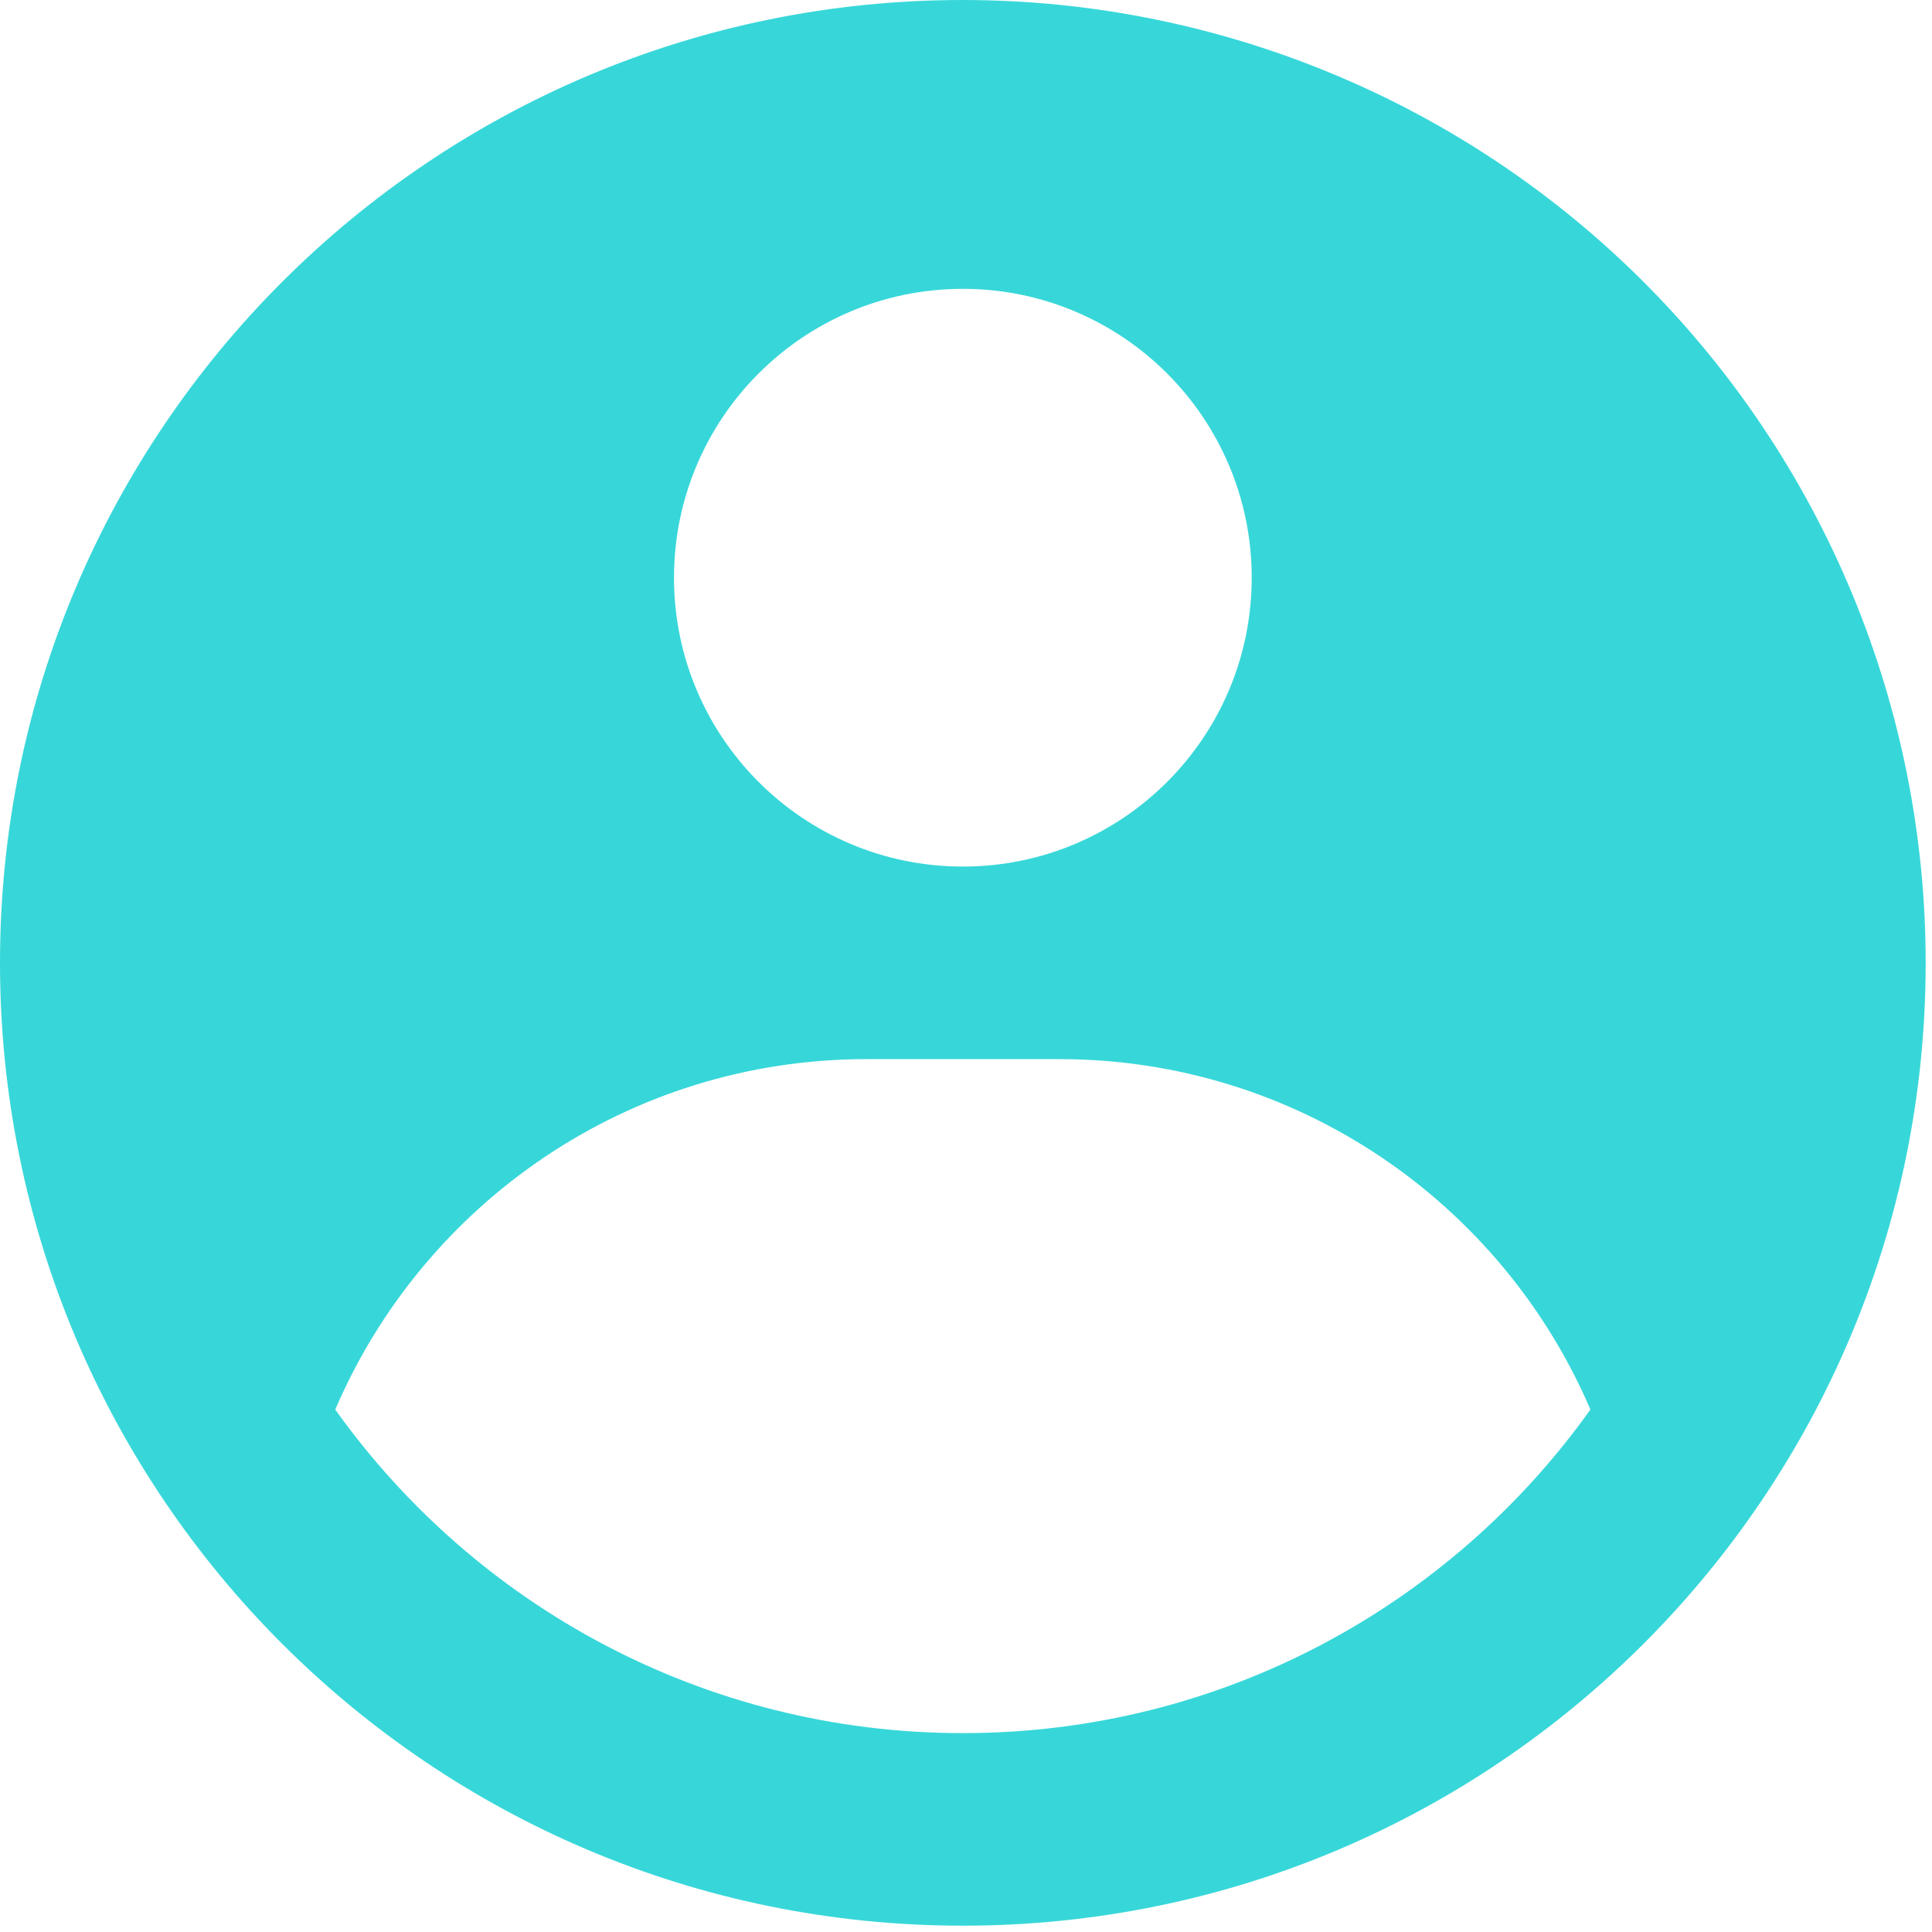 <svg width="51" height="51" viewBox="0 0 51 51" fill="none" xmlns="http://www.w3.org/2000/svg">
<path fill-rule="evenodd" clip-rule="evenodd" d="M25.417 2.79262e-10C28.754 -1.56455e-05 32.059 0.657 35.143 1.935C38.227 3.212 41.029 5.084 43.389 7.444C45.749 9.804 47.621 12.606 48.899 15.69C50.176 18.774 50.833 22.079 50.833 25.417C50.833 39.454 39.454 50.833 25.417 50.833C11.38 50.833 0 39.454 0 25.417C0 11.38 11.38 2.79262e-10 25.417 2.79262e-10ZM27.958 27.958H22.875C16.583 27.958 11.18 31.769 8.85 37.209C12.537 42.379 18.583 45.75 25.417 45.75C32.25 45.75 38.296 42.379 41.983 37.209C39.653 31.769 34.251 27.958 27.958 27.958ZM25.417 7.625C21.206 7.625 17.792 11.039 17.792 15.25C17.792 19.461 21.206 22.875 25.417 22.875C29.628 22.875 33.042 19.461 33.042 15.25C33.042 11.039 29.628 7.625 25.417 7.625Z" fill="#37D7D9"/>
</svg>
